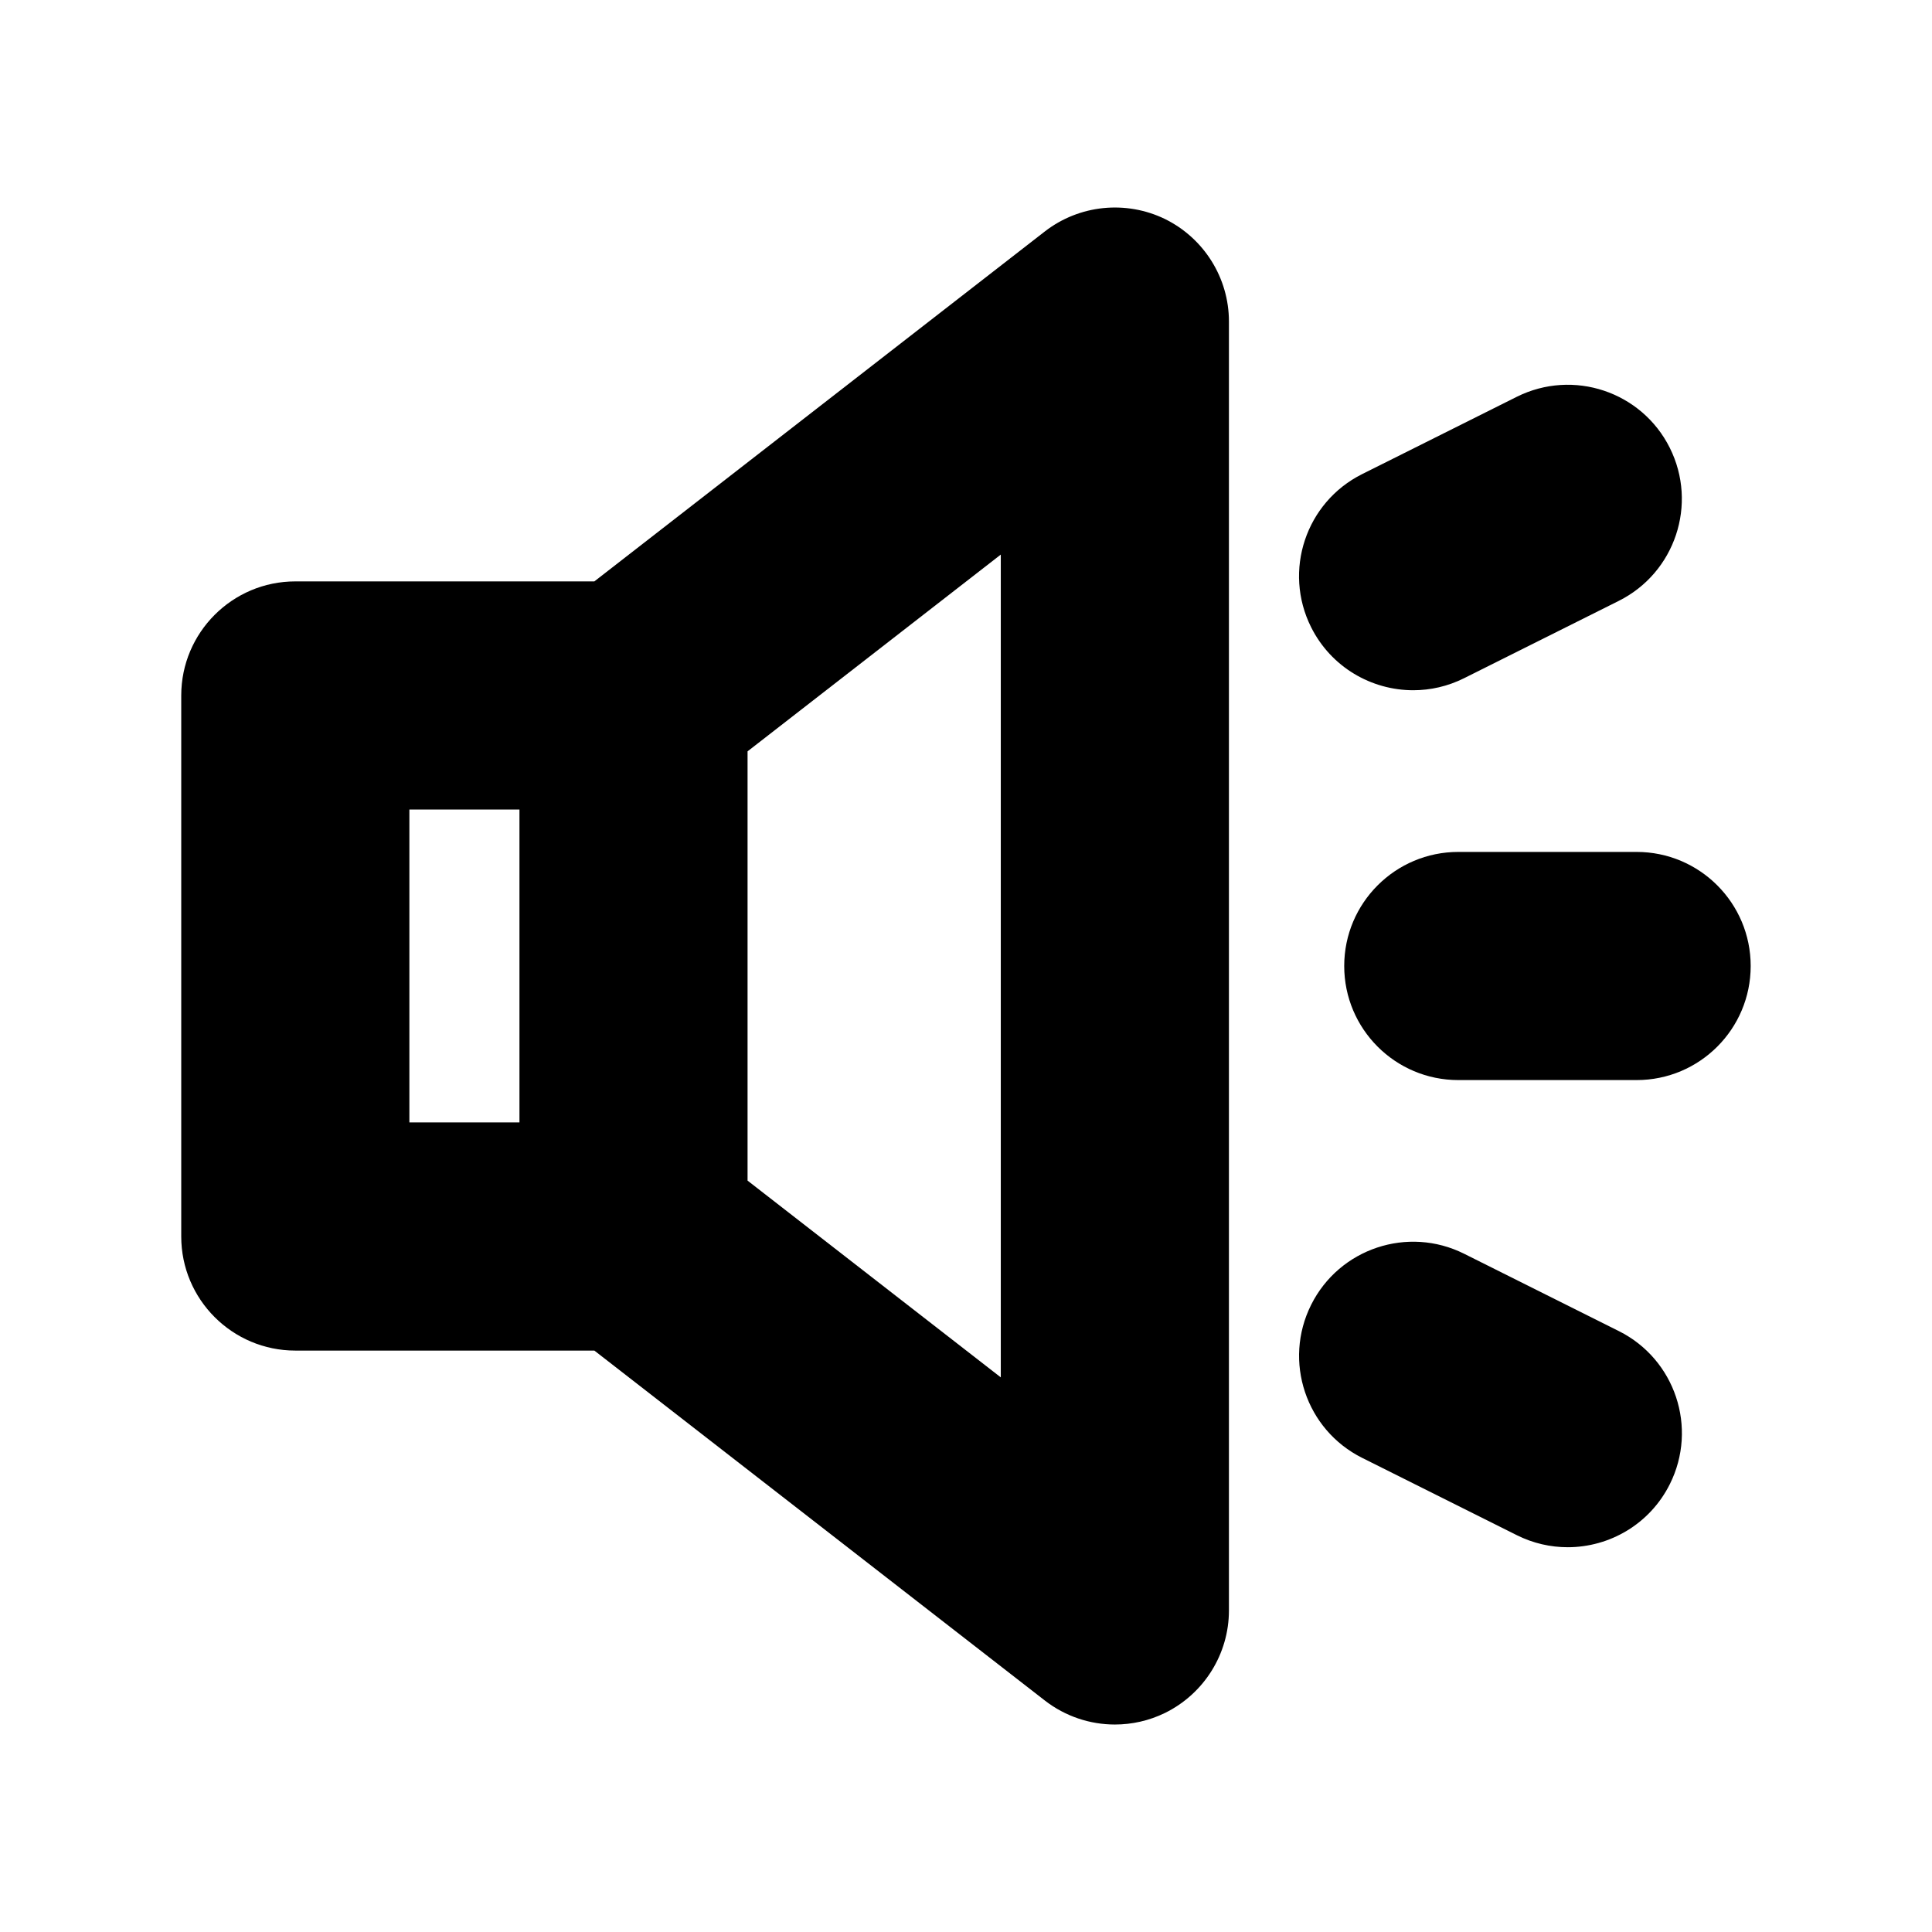 <?xml version="1.0" encoding="UTF-8"?>
<!-- Uploaded to: ICON Repo, www.iconrepo.com, Generator: ICON Repo Mixer Tools -->
<svg fill="#000000" width="800px" height="800px" version="1.1" viewBox="144 144 512 512" xmlns="http://www.w3.org/2000/svg">
 <g>
  <path d="m452.75 202.05c-10.379-5.039-22.723-3.777-31.84 3.273l-119.4 92.75-79.25 0.004c-16.676 0-30.23 13.551-30.23 30.23v143.38c0 16.676 13.551 30.23 30.23 30.23h79.25l119.4 92.75c5.391 4.18 11.941 6.348 18.539 6.348 4.535 0 9.07-1.008 13.301-3.074 10.328-5.09 16.93-15.617 16.93-27.156v-341.58c0-11.539-6.602-22.066-16.93-27.156zm-200.26 156.48h29.172v82.926h-29.172zm156.73 150.49-67.109-52.145v-113.76l67.109-52.145z"/>
  <path d="m577.72 430.23h-47.258c-16.691 0-30.23-13.539-30.23-30.23s13.539-30.23 30.23-30.23h47.258c16.691 0 30.23 13.539 30.23 30.23-0.004 16.695-13.535 30.23-30.23 30.23z"/>
  <path d="m518.52 326.92c-11.09 0-21.766-6.121-27.066-16.711-7.465-14.934-1.414-33.09 13.516-40.559l40.98-20.488c14.941-7.461 33.094-1.41 40.559 13.516 7.465 14.934 1.414 33.09-13.516 40.559l-40.98 20.488c-4.336 2.168-8.945 3.195-13.492 3.195z"/>
  <path d="m559.46 554.03c-4.539 0-9.148-1.023-13.492-3.195l-40.98-20.484c-14.934-7.465-20.988-25.625-13.523-40.559 7.461-14.93 25.613-21 40.559-13.527l40.98 20.484c14.934 7.465 20.988 25.625 13.523 40.559-5.297 10.598-15.98 16.723-27.066 16.723z"/>
 </g>
</svg>